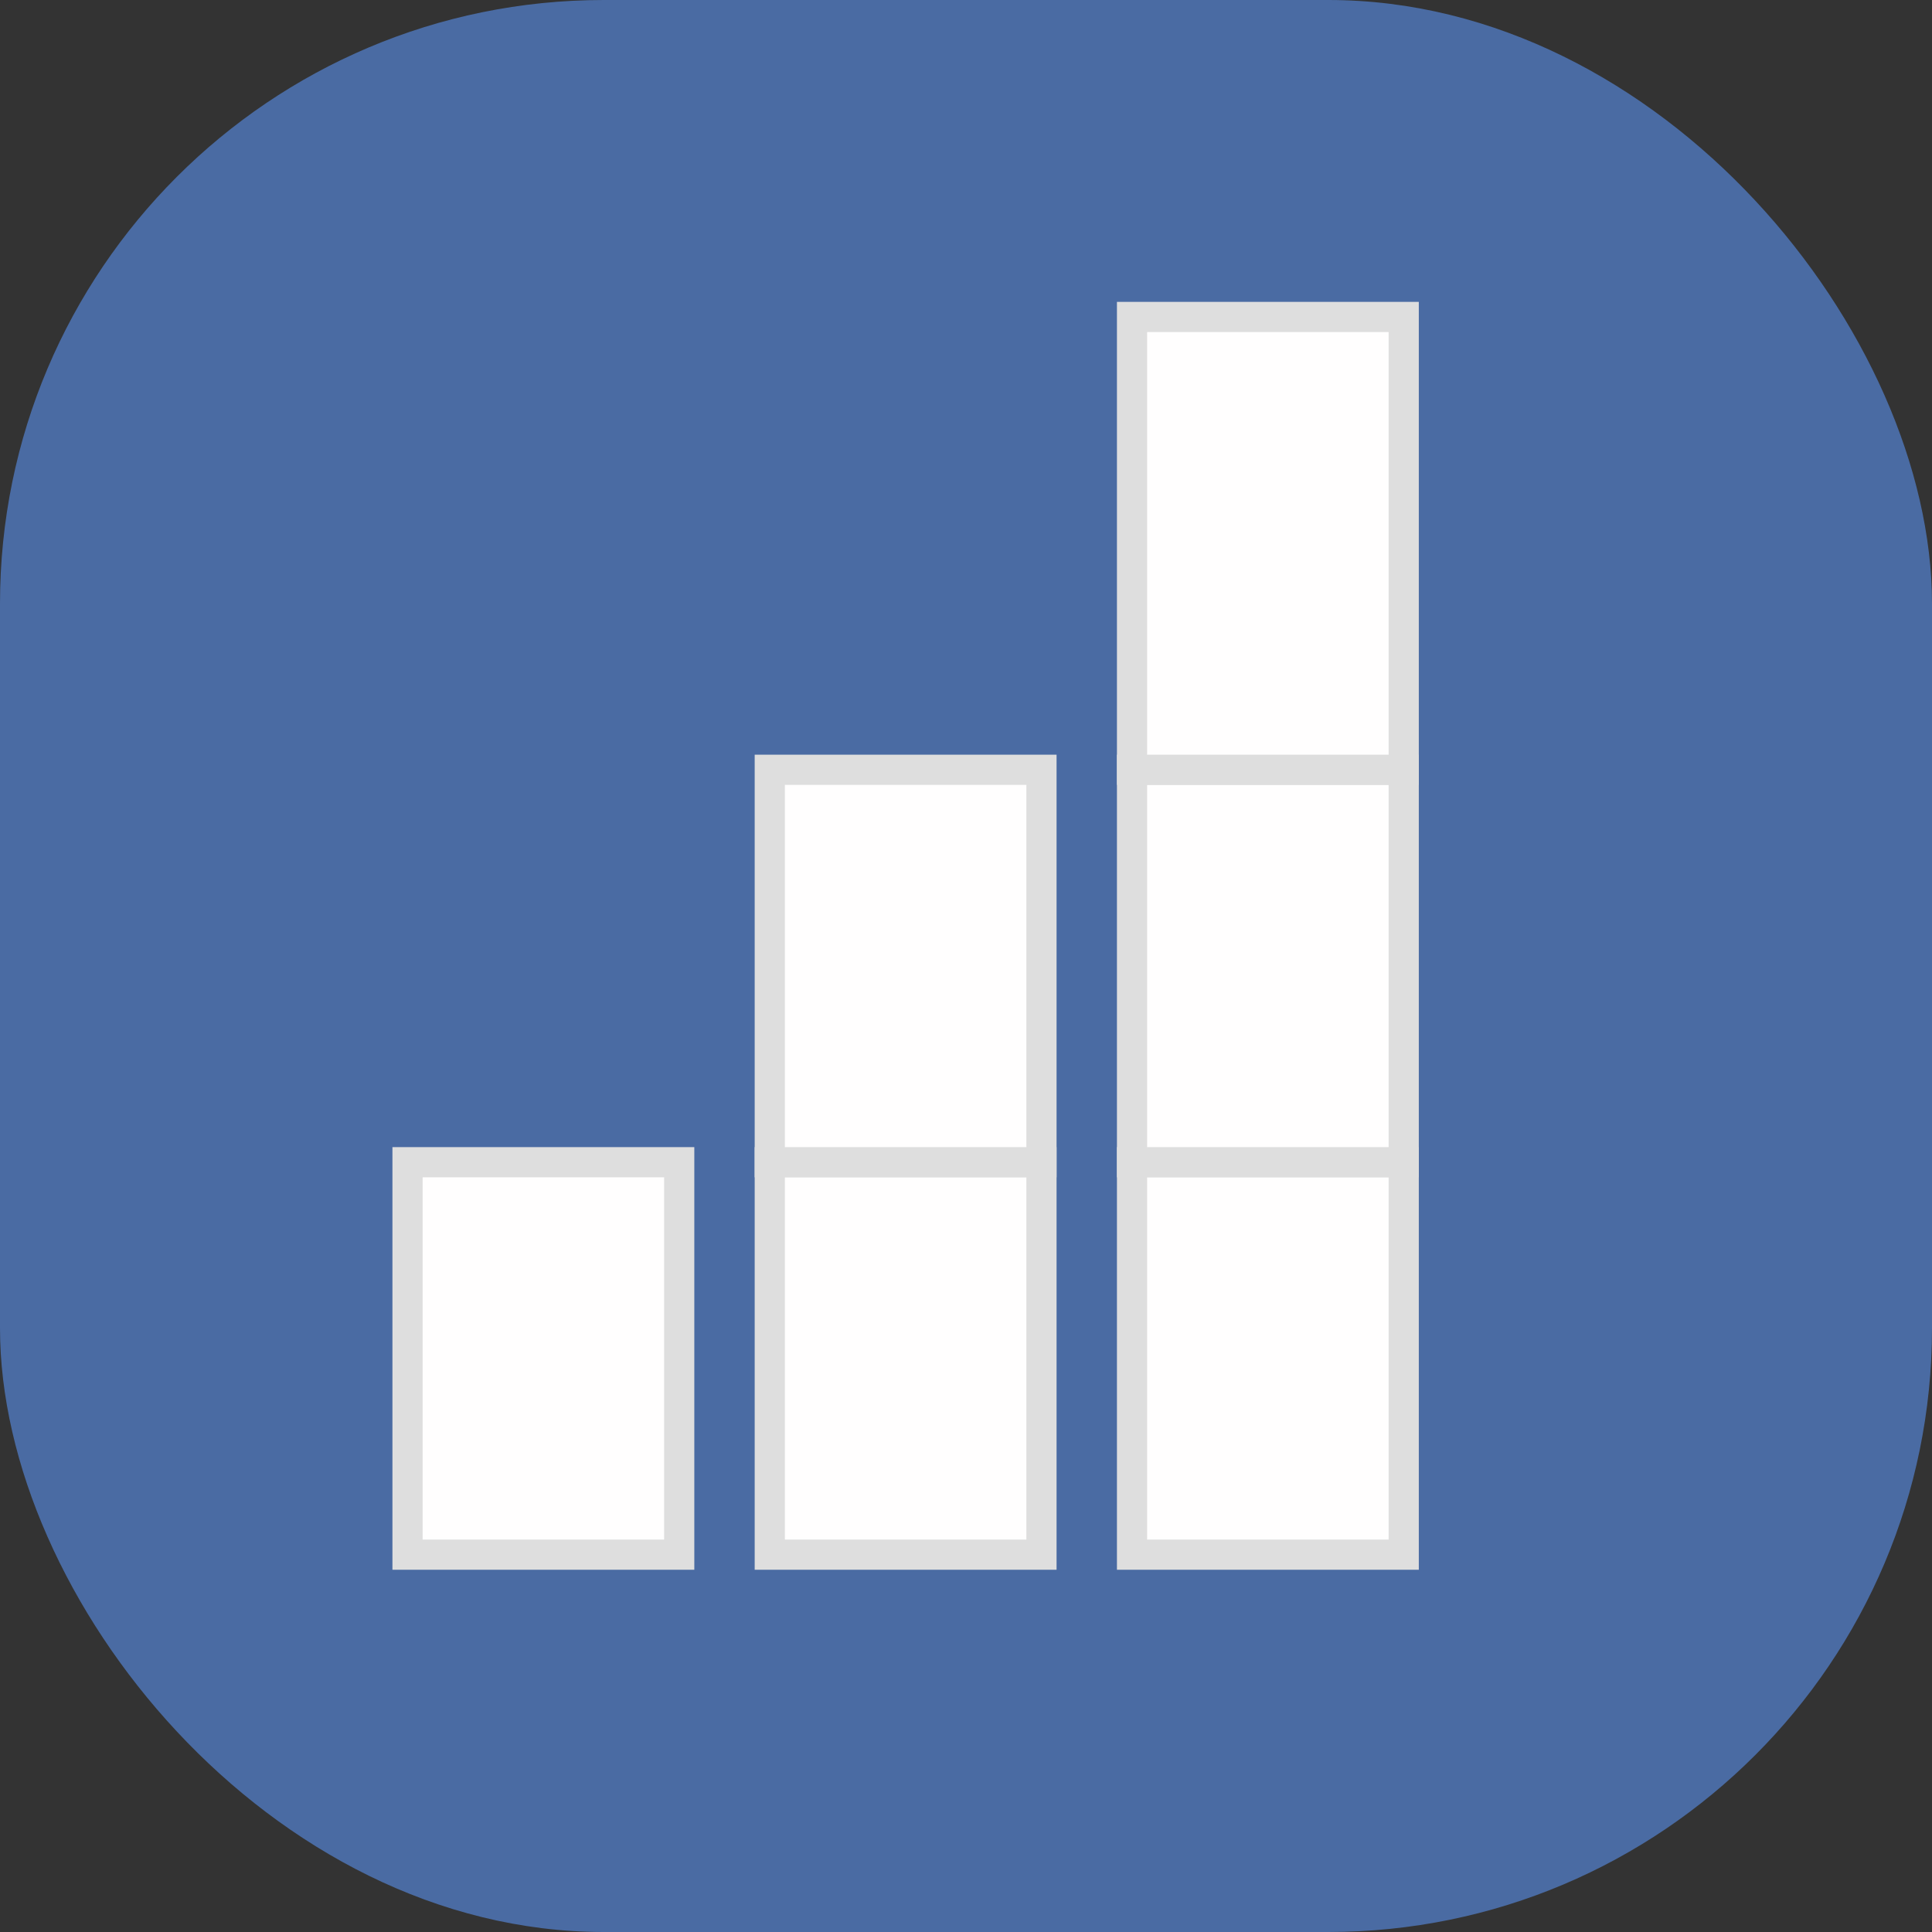 <svg width="64" height="64" viewBox="0 0 64 64" fill="none" xmlns="http://www.w3.org/2000/svg">
<rect x="0" y="0" width="64" height="64" fill="#333333" stroke="none"/>
<rect width="64" height="64" rx="20" fill="#4A6BA3"/>
<rect x="13.5" y="38.5" width="9" height="13" fill="#FFFEFE" stroke="#DEDEDE"/>
<rect x="25.5" y="38.5" width="9" height="13" fill="#FFFEFE" stroke="#DEDEDE"/>
<rect x="37.5" y="38.5" width="9" height="13" fill="#FFFEFE" stroke="#DEDEDE"/>
<rect x="25.5" y="25.5" width="9" height="13" fill="#FFFEFE" stroke="#DEDEDE"/>
<rect x="37.5" y="25.5" width="9" height="13" fill="#FFFEFE" stroke="#DEDEDE"/>
<rect x="37.5" y="10.5" width="9" height="15" fill="#FFFEFE" stroke="#DEDEDE"/>
</svg>
